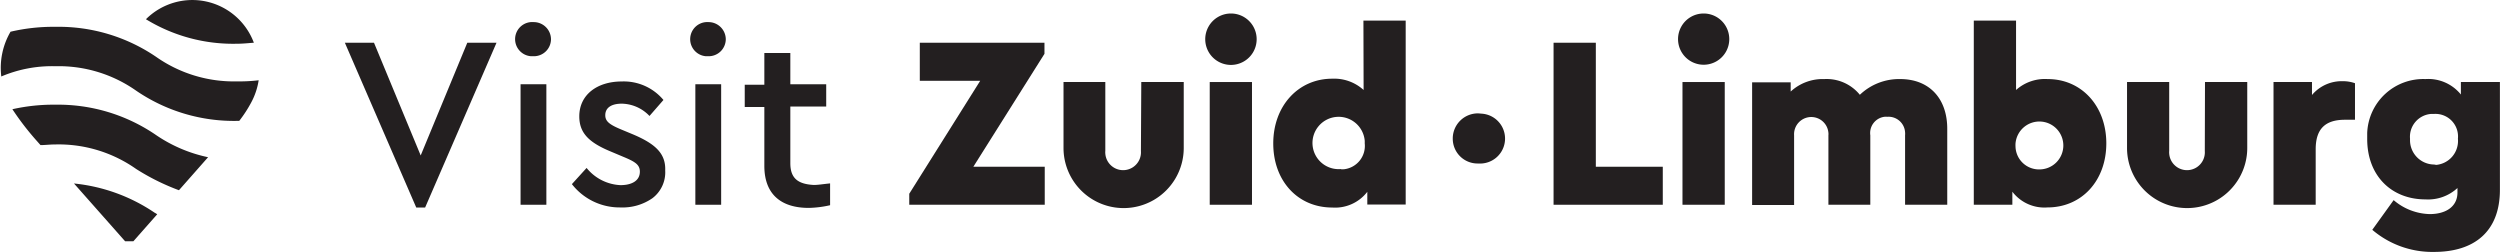 <?xml version="1.0" encoding="UTF-8"?>
<svg xmlns="http://www.w3.org/2000/svg" id="Laag_1" data-name="Laag 1" viewBox="0 0 270.33 27.24">
  <defs>
    <style>.cls-1{fill:#231f20;}</style>
  </defs>
  <path class="cls-1" d="M6,11.32a20.27,20.27,0,0,0-4.66.49A29.68,29.68,0,0,0,4,15.26l.38.43c.5,0,1-.07,1.61-.07a14.56,14.56,0,0,1,8.73,2.65,24.36,24.36,0,0,0,4.63,2.3L22.5,17a15.71,15.71,0,0,1-5.6-2.38A18.73,18.73,0,0,0,6,11.32Z"></path>
  <path class="cls-1" d="M25.63,8.8A14.62,14.62,0,0,1,16.9,6.16,18.73,18.73,0,0,0,6,2.9a20.34,20.34,0,0,0-4.86.53,7.74,7.74,0,0,0-1,4.84A14.05,14.05,0,0,1,6,7.16a14.56,14.56,0,0,1,8.73,2.65,18.74,18.74,0,0,0,11,3.26h.14a13.69,13.69,0,0,0,1.3-2,7.41,7.41,0,0,0,.8-2.39A17.48,17.48,0,0,1,25.63,8.8Z"></path>
  <path class="cls-1" d="M27.45,4.62A7.1,7.1,0,0,0,15.78,2.08a18.08,18.08,0,0,0,9.85,2.65C26.27,4.73,26.87,4.66,27.45,4.62Z"></path>
  <path class="cls-1" d="M8,19.84l5.53,6.25h.89L17,23.17a2.61,2.61,0,0,0-.28-.17A18.9,18.9,0,0,0,8,19.84Z"></path>
  <polygon class="cls-1" points="45.49 16.81 40.44 4.62 37.29 4.62 45.01 22.44 45.97 22.44 53.69 4.62 50.53 4.62 45.49 16.81"></polygon>
  <path class="cls-1" d="M57.7,2.39a1.85,1.85,0,1,0-.27,3.69h.27a1.85,1.85,0,0,0,1.88-1.82h0A1.87,1.87,0,0,0,57.7,2.39Z"></path>
  <rect class="cls-1" x="56.29" y="9.11" width="2.79" height="13.03"></rect>
  <path class="cls-1" d="M68.42,14.52,67.17,14c-1.27-.53-1.72-.88-1.72-1.54,0-.83.69-1.25,1.78-1.25a4.23,4.23,0,0,1,3,1.33l1.51-1.73a5.59,5.59,0,0,0-4.51-2c-2.66,0-4.59,1.44-4.59,3.77,0,1.83,1.08,2.84,3.39,3.8l1.33.56c1.28.53,1.83.85,1.83,1.62,0,1-.9,1.46-2.09,1.46a5,5,0,0,1-3.67-1.86l-1.59,1.75a6.54,6.54,0,0,0,5.26,2.52,5.65,5.65,0,0,0,3.45-1,3.51,3.51,0,0,0,1.38-3C72,16.62,70.89,15.56,68.42,14.52Z"></path>
  <rect class="cls-1" x="75.19" y="9.11" width="2.79" height="13.03"></rect>
  <path class="cls-1" d="M76.6,2.39a1.85,1.85,0,0,0-.27,3.69h.27a1.85,1.85,0,0,0,1.88-1.82h0A1.87,1.87,0,0,0,76.6,2.39Z"></path>
  <path class="cls-1" d="M85.46,17.65V11.52h3.88V9.11H85.46V5.73H82.65V9.16H80.53v2.41h2.12v6.37c0,3.06,1.8,4.54,4.8,4.54a11.24,11.24,0,0,0,2.31-.29V19.83C89,19.91,88.44,20,88,20,86.34,19.91,85.46,19.33,85.46,17.65Z"></path>
  <polygon class="cls-1" points="112.94 5.82 112.94 4.62 99.46 4.62 99.46 8.74 105.99 8.74 98.32 20.95 98.32 22.14 112.97 22.14 112.97 18.03 105.25 18.03 112.94 5.82"></polygon>
  <path class="cls-1" d="M123.37,16.33a1.93,1.93,0,0,1-3.85.28,1.31,1.31,0,0,1,0-.28V8.87H115V16a6.5,6.5,0,1,0,13,0h0V8.87h-4.59Z"></path>
  <path class="cls-1" d="M133.06,1.46a2.78,2.78,0,1,0,.09,0Z"></path>
  <rect class="cls-1" x="130.81" y="8.87" width="4.57" height="13.27"></rect>
  <path class="cls-1" d="M147.45,9.73a4.73,4.73,0,0,0-3.4-1.22c-3.66,0-6.37,2.94-6.37,7s2.66,6.93,6.37,6.93a4.39,4.39,0,0,0,3.8-1.7v1.38H152V2.23h-4.57ZM145,18.28a2.83,2.83,0,1,1,2.57-3.07,2.62,2.62,0,0,1,0,.28,2.54,2.54,0,0,1-2.23,2.81,2.06,2.06,0,0,1-.35,0Z"></path>
  <polygon class="cls-1" points="172.56 4.62 167.99 4.62 167.99 22.14 179.8 22.14 179.8 18.03 172.56 18.03 172.56 4.62"></polygon>
  <path class="cls-1" d="M184.18,1.46a2.77,2.77,0,1,0,.08,0Z"></path>
  <rect class="cls-1" x="181.93" y="8.87" width="4.57" height="13.27"></rect>
  <path class="cls-1" d="M205.47,8.55a6.14,6.14,0,0,0-4.36,1.7,4.63,4.63,0,0,0-3.84-1.7,5.11,5.11,0,0,0-3.64,1.35v-1h-4.17V22.17H194V14.63a1.86,1.86,0,0,1,3.71-.27,1.22,1.22,0,0,1,0,.27v7.51h4.53V14.63a1.77,1.77,0,0,1,1.52-2,1.61,1.61,0,0,1,.31,0A1.79,1.79,0,0,1,206,14.3a1.82,1.82,0,0,1,0,.33v7.51h4.56V14C210.59,10.67,208.63,8.55,205.47,8.55Z"></path>
  <path class="cls-1" d="M221.42,8.55A4.69,4.69,0,0,0,218,9.73V2.23h-4.57V22.14h4.17V20.73a4.36,4.36,0,0,0,3.79,1.7c3.72,0,6.37-2.9,6.37-6.93S225.09,8.55,221.42,8.55Zm-.9,9.77a2.54,2.54,0,0,1-2.58-2.5,2.81,2.81,0,0,1,0-.29,2.59,2.59,0,1,1,2.57,2.79Z"></path>
  <path class="cls-1" d="M238.41,16.33a1.93,1.93,0,0,1-3.85.28,1.31,1.31,0,0,1,0-.28V8.87H230V16a6.5,6.5,0,0,0,13,0h0V8.87h-4.57Z"></path>
  <path class="cls-1" d="M250,10.27V8.87h-4.16V22.14h4.56v-6c0-2.23,1.06-3.19,3.16-3.19h1.09V9a3.86,3.86,0,0,0-1.3-.22A4.21,4.21,0,0,0,250,10.27Z"></path>
  <path class="cls-1" d="M266.1,8.87v1.35a4.53,4.53,0,0,0-3.83-1.67,6.07,6.07,0,0,0-6.3,5.83c0,.22,0,.43,0,.65,0,4,2.65,6.53,6.29,6.53a4.67,4.67,0,0,0,3.47-1.23v.48c0,1.57-1.3,2.34-3,2.34a6.22,6.22,0,0,1-3.9-1.51l-2.31,3.21a10,10,0,0,0,6.69,2.39c4.32,0,7.11-2.18,7.11-6.72V8.87Zm-2.89,8.92a2.63,2.63,0,0,1-2.61-2.65c0-.06,0-.12,0-.17a2.47,2.47,0,0,1,2.28-2.65h.32A2.44,2.44,0,0,1,265.78,15a2.6,2.6,0,0,1-2.35,2.83Z"></path>
  <path class="cls-1" d="M159.88,12.26a2.72,2.72,0,0,0-2.79,2.65V15a2.68,2.68,0,0,0,2.7,2.68h.09a2.7,2.7,0,1,0,.33-5.39Z"></path>
</svg>
